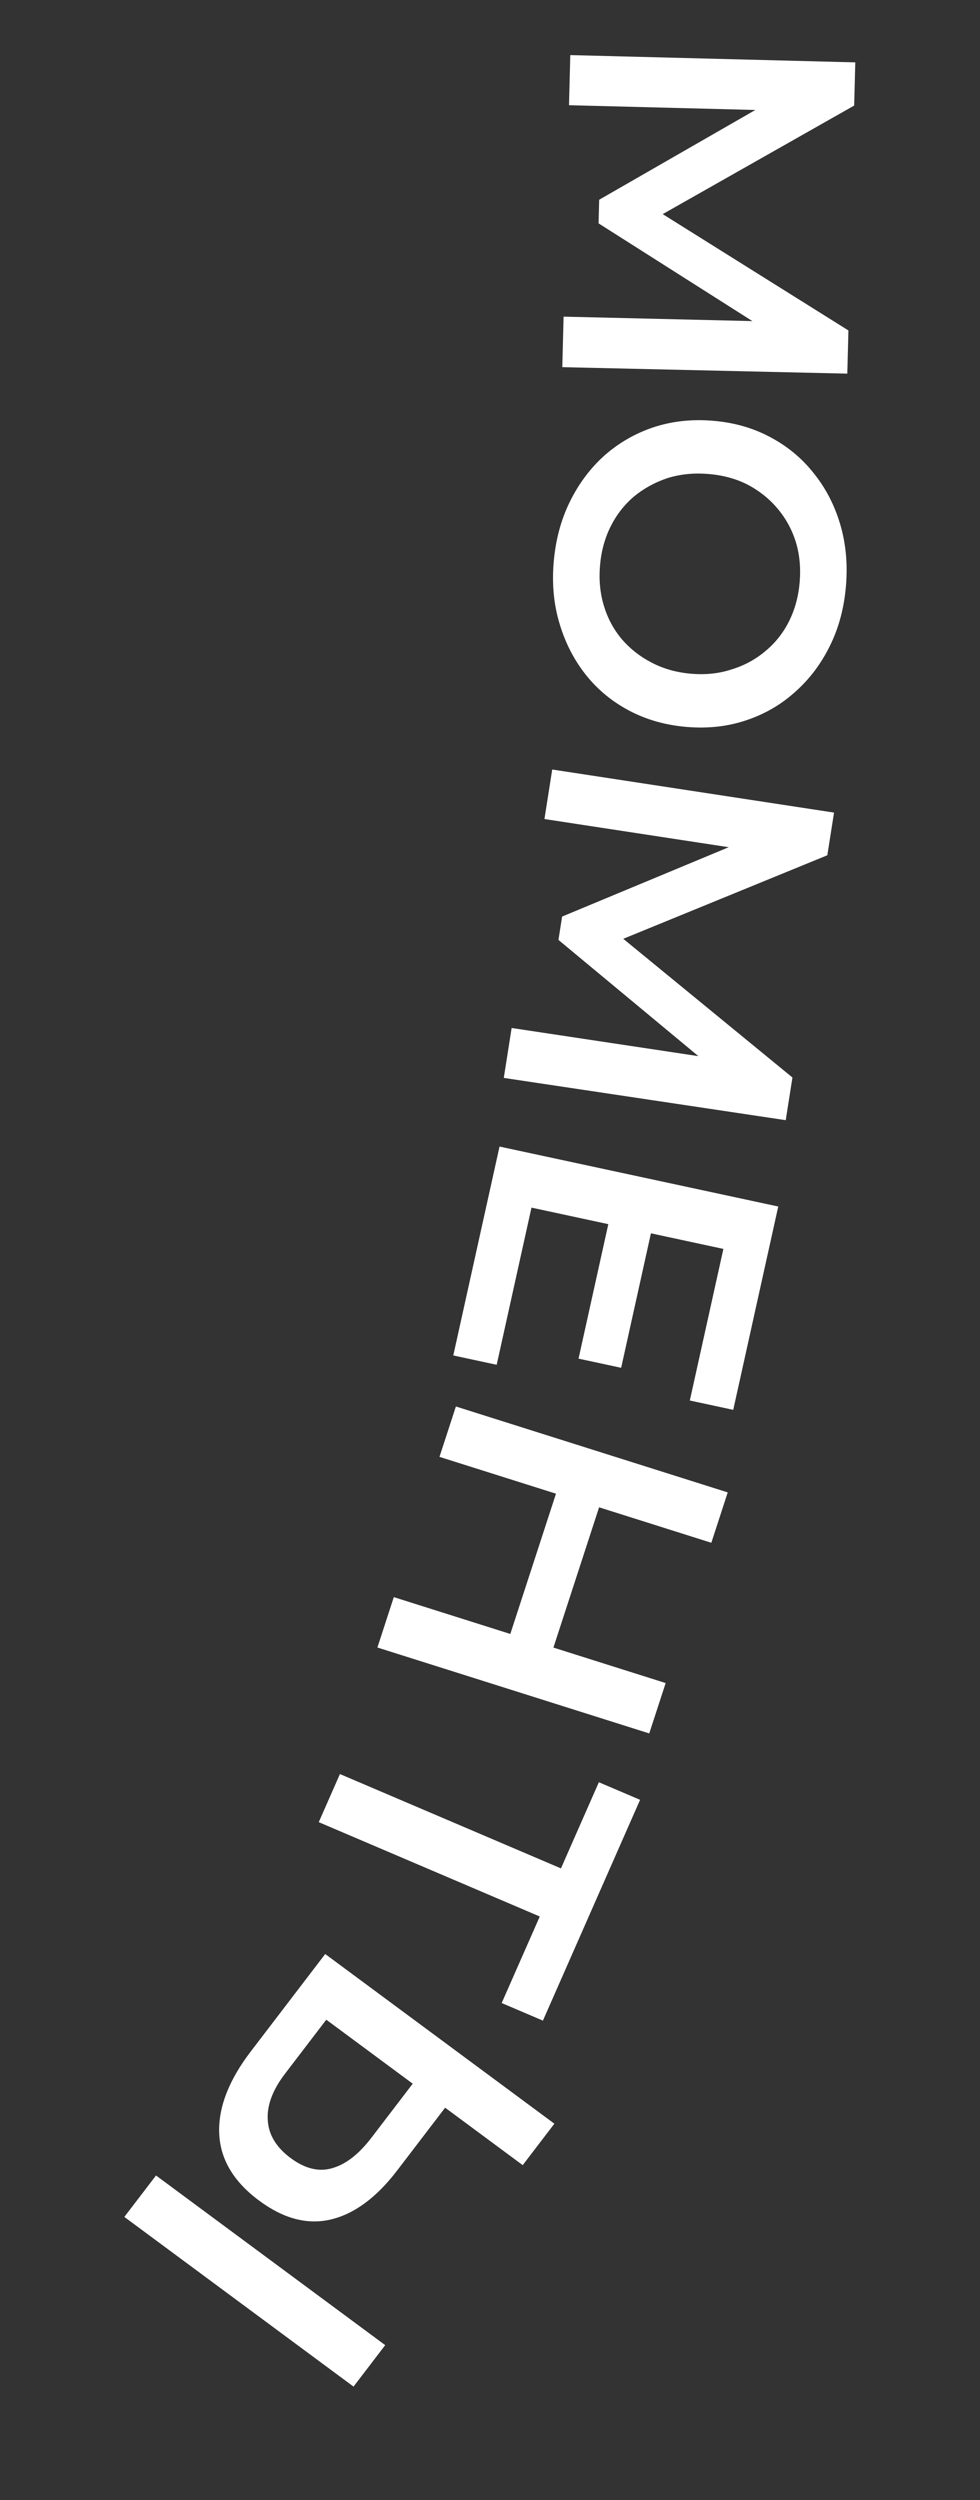 <?xml version="1.0" encoding="UTF-8"?> <svg xmlns="http://www.w3.org/2000/svg" width="71" height="181" viewBox="0 0 71 181" fill="none"><rect x="0" y="0" width="71" height="181" fill="#333333" stroke="none"/><path d="M41.317 3.989L61.964 4.516L61.884 7.643L46.58 16.313L46.623 14.632L61.467 23.924L61.386 27.05L40.738 26.582L40.832 22.925L55.787 23.277L55.767 24.044L43.366 16.172L43.41 14.461L56.201 7.114L56.178 7.999L41.224 7.617L41.317 3.989Z" fill="white"></path><path d="M40.114 40.71C40.249 39.103 40.637 37.645 41.28 36.336C41.922 35.026 42.756 33.91 43.781 32.987C44.825 32.066 46.007 31.383 47.328 30.939C48.667 30.495 50.102 30.336 51.631 30.461C53.16 30.586 54.539 30.975 55.767 31.628C57.015 32.283 58.068 33.148 58.925 34.225C59.802 35.303 60.449 36.54 60.865 37.936C61.281 39.331 61.422 40.823 61.289 42.411C61.155 44.018 60.767 45.467 60.126 46.756C59.484 48.065 58.64 49.181 57.596 50.102C56.571 51.025 55.389 51.708 54.049 52.151C52.729 52.595 51.304 52.755 49.775 52.63C48.246 52.505 46.858 52.116 45.609 51.461C44.362 50.807 43.309 49.941 42.452 48.865C41.594 47.788 40.958 46.552 40.541 45.156C40.124 43.78 39.981 42.298 40.114 40.71ZM43.469 40.955C43.382 41.994 43.478 42.969 43.757 43.88C44.036 44.79 44.472 45.596 45.065 46.295C45.677 46.997 46.4 47.559 47.233 47.982C48.084 48.427 49.039 48.692 50.098 48.779C51.156 48.865 52.133 48.758 53.026 48.456C53.938 48.175 54.744 47.737 55.446 47.143C56.166 46.551 56.74 45.828 57.167 44.975C57.593 44.122 57.85 43.176 57.937 42.137C58.024 41.098 57.928 40.123 57.649 39.212C57.368 38.321 56.923 37.515 56.312 36.794C55.719 36.094 54.997 35.522 54.146 35.078C53.313 34.654 52.367 34.4 51.309 34.313C50.27 34.228 49.294 34.326 48.382 34.607C47.469 34.907 46.652 35.353 45.931 35.946C45.23 36.54 44.666 37.264 44.239 38.117C43.813 38.97 43.556 39.916 43.469 40.955Z" fill="white"></path><path d="M40.008 55.711L60.425 58.83L59.939 61.919L43.629 68.591L43.89 66.93L57.411 78.008L56.925 81.098L36.499 78.038L37.068 74.424L51.859 76.653L51.74 77.411L40.459 68.047L40.725 66.357L54.37 60.681L54.232 61.555L39.445 59.296L40.008 55.711Z" fill="white"></path><path d="M47.223 89.001L45.002 99.025L41.915 98.362L44.136 88.337L47.223 89.001ZM38.505 87.428L35.984 98.807L32.84 98.131L36.191 83.008L56.383 87.349L53.122 102.069L49.977 101.393L52.409 90.418L38.505 87.428Z" fill="white"></path><path d="M48.226 121.849L47.037 125.495L27.343 119.275L28.531 115.628L48.226 121.849ZM31.84 105.473L33.029 101.826L52.723 108.046L51.535 111.693L31.84 105.473ZM36.88 118.575L40.381 107.83L43.504 108.817L40.003 119.561L36.88 118.575Z" fill="white"></path><path d="M24.628 128.436L41.509 135.637L40.272 136.103L43.387 129.029L46.373 130.302L39.333 146.288L36.347 145.014L39.463 137.939L39.975 139.12L23.094 131.919L24.628 128.436Z" fill="white"></path><path d="M28.772 157.138C27.279 159.092 25.683 160.272 23.985 160.68C22.288 161.087 20.553 160.636 18.782 159.325C16.916 157.945 15.949 156.312 15.88 154.426C15.816 152.568 16.578 150.6 18.167 148.522L23.561 141.466L40.164 153.75L37.87 156.75L32.249 152.591L28.772 157.138ZM20.646 150.136C19.75 151.308 19.334 152.419 19.398 153.469C19.449 154.535 20.005 155.459 21.064 156.243C22.108 157.015 23.112 157.256 24.076 156.967C25.056 156.689 26 155.956 26.908 154.768L29.901 150.854L23.639 146.221L20.646 150.136ZM11.303 157.499L27.907 169.782L25.613 172.783L9.009 160.499L11.303 157.499Z" fill="white"></path></svg> 